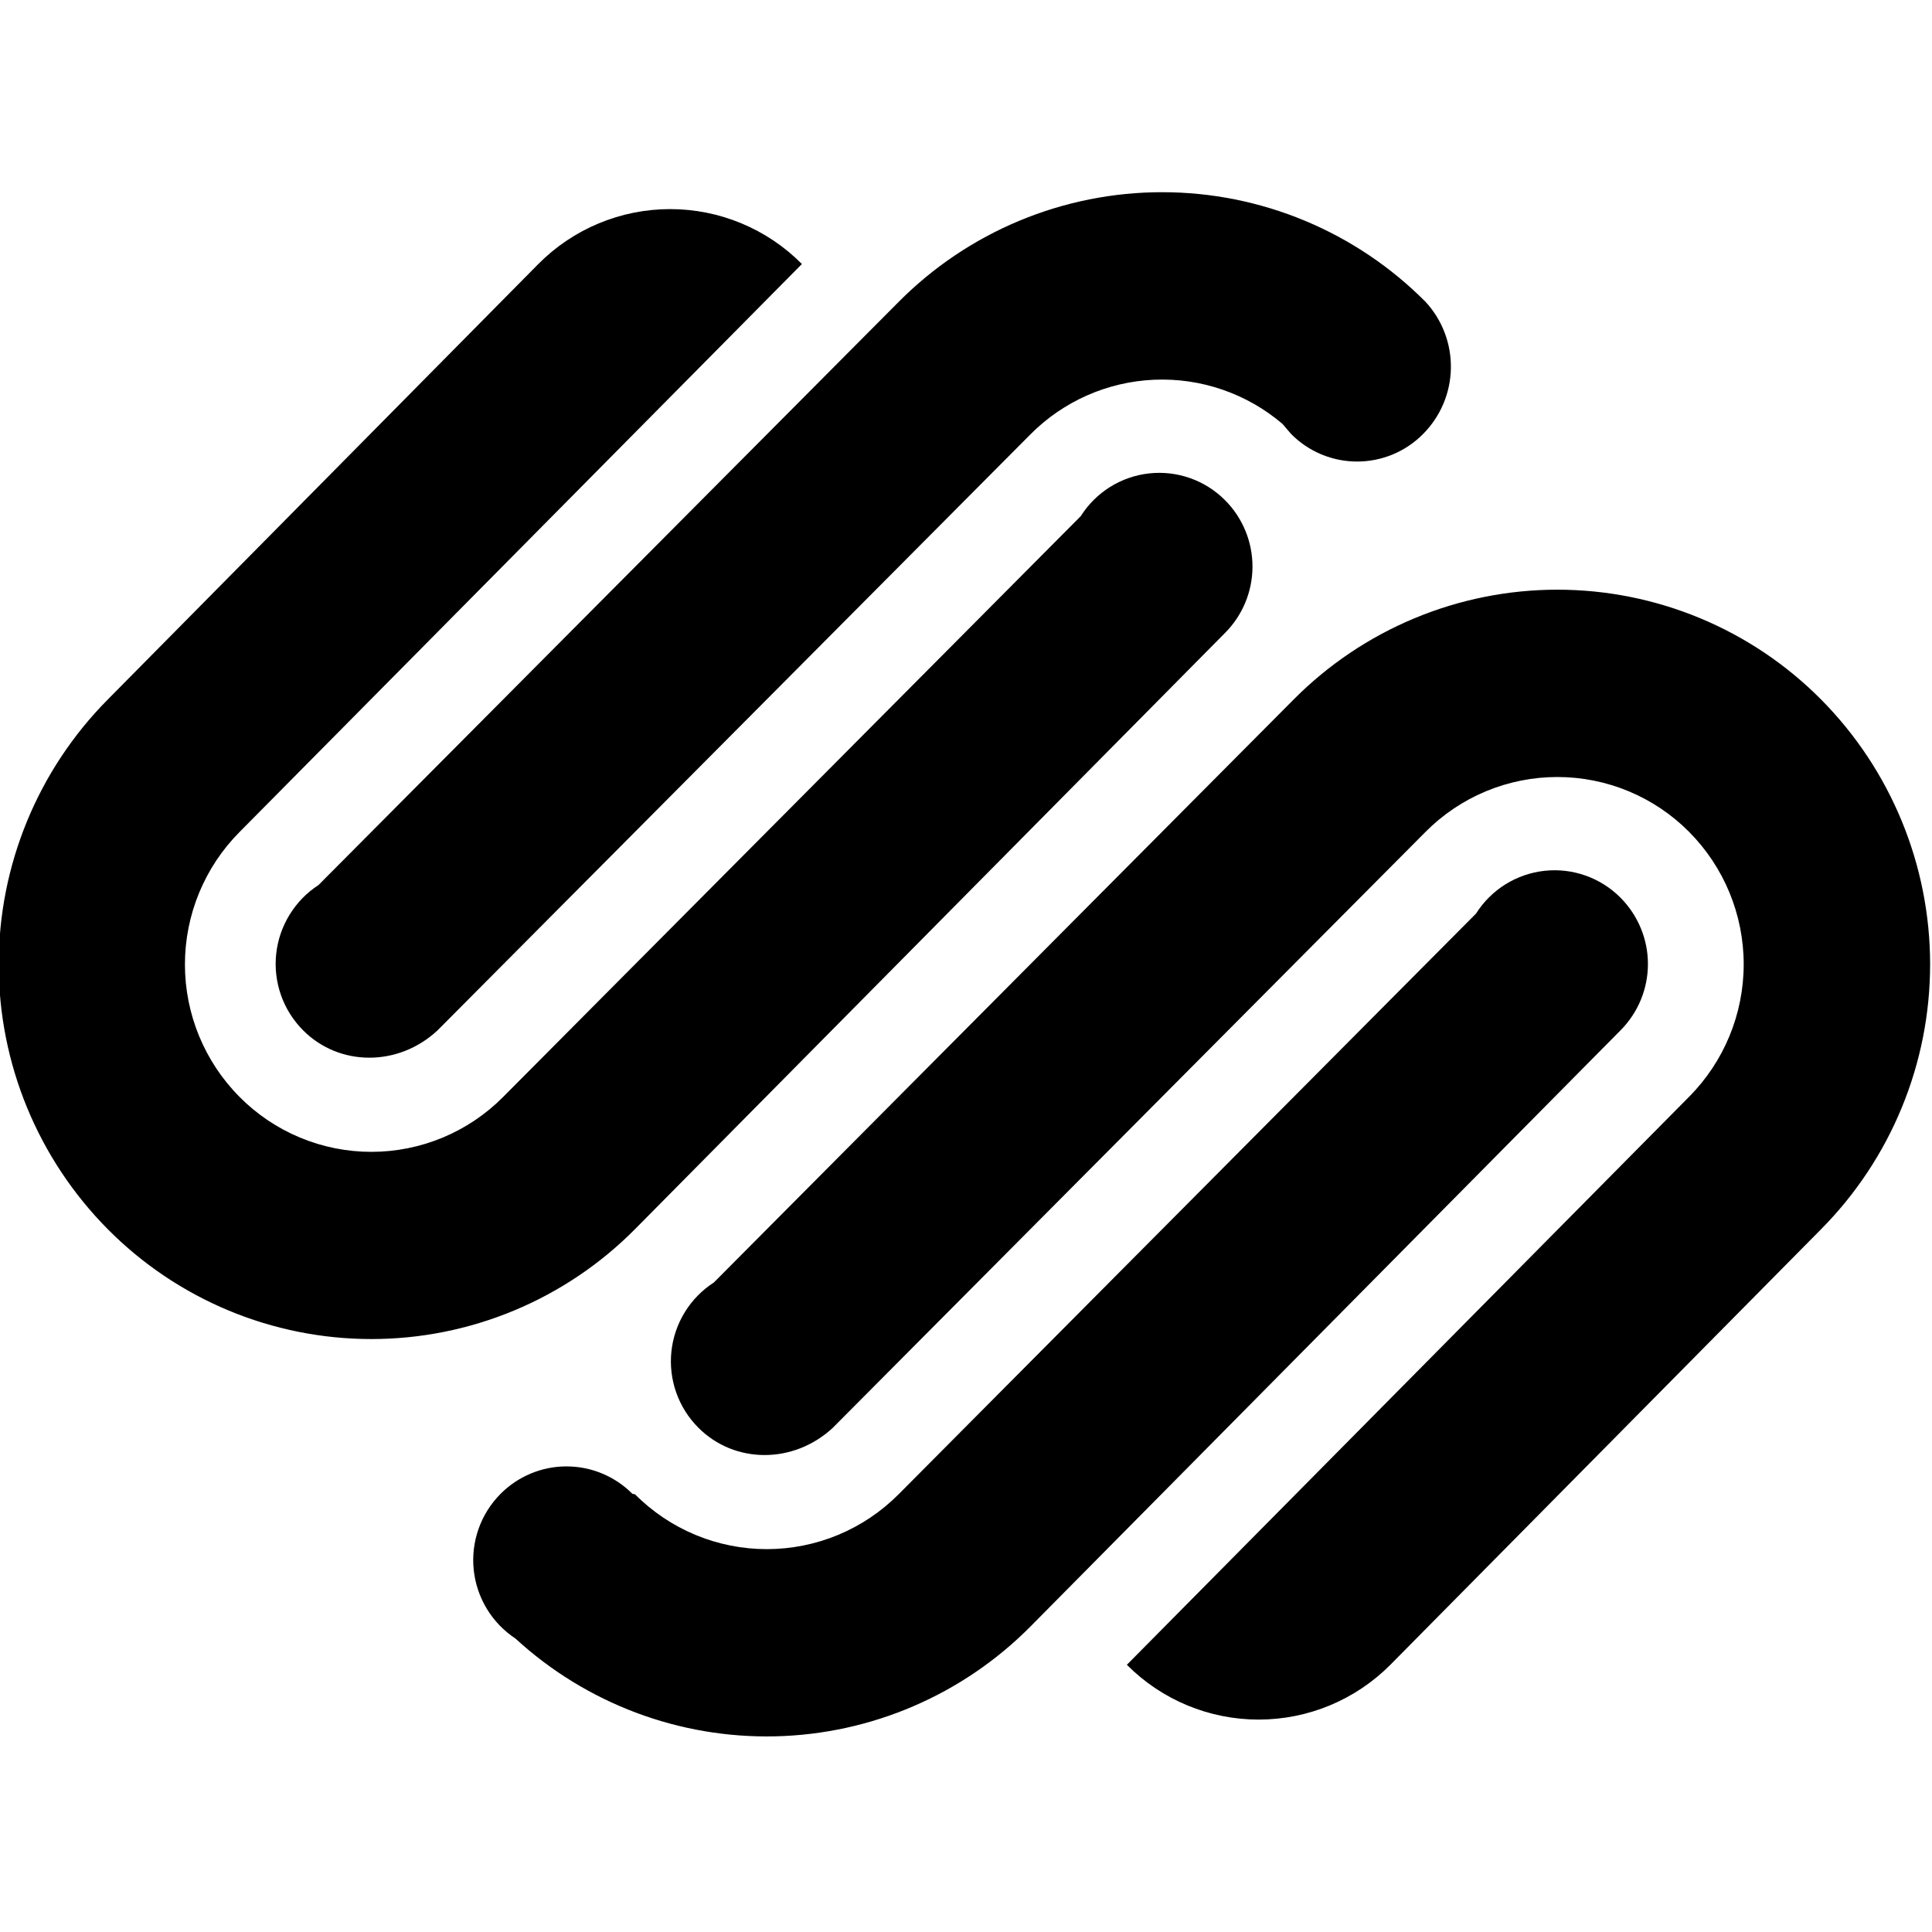 <?xml version="1.0" encoding="UTF-8"?>
<svg xmlns="http://www.w3.org/2000/svg" width="200" height="200" viewBox="0 0 200 200" fill="none">
  <g clip-path="url(#clip0_4978_678)">
    <path d="M32.969 91.621L93.022 31.258C96.594 27.658 100.844 24.8 105.527 22.85C110.209 20.9 115.231 19.896 120.303 19.896C125.375 19.896 130.397 20.9 135.08 22.85C139.762 24.8 144.012 27.658 147.585 31.258C149.31 33.133 150.246 35.601 150.195 38.149C150.145 40.697 149.113 43.126 147.314 44.931C146.421 45.834 145.358 46.55 144.186 47.039C143.014 47.527 141.757 47.779 140.488 47.779C139.218 47.779 137.961 47.527 136.789 47.039C135.618 46.55 134.554 45.834 133.661 44.931L132.76 43.88C129.071 40.738 124.332 39.106 119.491 39.31C114.65 39.514 110.065 41.54 106.655 44.981L45.27 106.687C41.233 110.433 35.123 110.433 31.366 106.647C30.345 105.62 29.566 104.378 29.086 103.012C28.606 101.646 28.437 100.19 28.591 98.75C28.746 97.31 29.22 95.923 29.979 94.689C30.738 93.456 31.753 92.408 32.969 91.621ZM167.759 92.933C166.741 91.907 165.505 91.123 164.142 90.641C162.779 90.158 161.325 89.989 159.888 90.146C158.451 90.303 157.068 90.782 155.841 91.547C154.615 92.312 153.576 93.344 152.804 94.566L93.022 154.689C91.234 156.488 89.108 157.916 86.767 158.89C84.425 159.865 81.914 160.366 79.378 160.366C76.842 160.366 74.331 159.865 71.99 158.89C69.648 157.916 67.522 156.488 65.735 154.689L65.464 154.639C64.571 153.74 63.508 153.026 62.337 152.539C61.166 152.051 59.911 151.801 58.643 151.801C57.375 151.801 56.119 152.051 54.948 152.539C53.778 153.026 52.715 153.74 51.821 154.639C50.804 155.661 50.026 156.896 49.545 158.255C49.064 159.614 48.891 161.063 49.038 162.498C49.186 163.932 49.651 165.316 50.399 166.548C51.147 167.781 52.16 168.832 53.364 169.625C60.683 176.347 70.322 179.974 80.257 179.744C90.193 179.514 99.654 175.446 106.655 168.393L167.769 106.647C169.578 104.823 170.593 102.359 170.593 99.79C170.593 97.222 169.568 94.757 167.759 92.933ZM73.899 132.762C72.681 133.547 71.655 134.595 70.895 135.828C70.135 137.061 69.66 138.449 69.505 139.889C69.351 141.33 69.52 142.787 70.001 144.153C70.483 145.52 71.263 146.761 72.286 147.787C76.043 151.564 82.143 151.564 86.19 147.827L147.575 86.112C149.362 84.313 151.486 82.885 153.827 81.911C156.168 80.937 158.678 80.436 161.213 80.436C163.749 80.436 166.259 80.937 168.599 81.911C170.94 82.885 173.065 84.313 174.852 86.112C178.474 89.757 180.507 94.686 180.507 99.825C180.507 104.964 178.474 109.894 174.852 113.539L116.652 172.339C118.439 174.137 120.564 175.563 122.905 176.537C125.246 177.51 127.755 178.011 130.29 178.011C132.825 178.011 135.335 177.51 137.676 176.537C140.016 175.563 142.141 174.137 143.929 172.339L188.505 127.262C195.743 119.967 199.805 110.107 199.805 99.83C199.805 89.554 195.743 79.693 188.505 72.398C184.93 68.8 180.679 65.945 175.996 63.996C171.313 62.048 166.29 61.044 161.218 61.044C156.146 61.044 151.124 62.048 146.441 63.996C141.758 65.945 137.507 68.8 133.932 72.398L73.899 132.762ZM65.725 127.252L126.829 65.507C128.641 63.684 129.657 61.219 129.657 58.65C129.657 56.08 128.641 53.615 126.829 51.793C125.812 50.767 124.577 49.983 123.215 49.501C121.853 49.018 120.399 48.849 118.963 49.006C117.526 49.163 116.144 49.642 114.918 50.407C113.693 51.172 112.655 52.204 111.884 53.426L52.081 113.559C50.295 115.359 48.171 116.787 45.83 117.762C43.489 118.737 40.979 119.239 38.443 119.239C35.907 119.239 33.397 118.737 31.056 117.762C28.715 116.787 26.591 115.359 24.805 113.559C21.179 109.914 19.144 104.981 19.144 99.84C19.144 94.699 21.179 89.767 24.805 86.122L83.014 27.331C81.228 25.53 79.103 24.1 76.761 23.124C74.42 22.148 71.908 21.646 69.371 21.646C66.834 21.646 64.323 22.148 61.981 23.124C59.639 24.1 57.514 25.53 55.728 27.331L11.162 72.408C3.927 79.701 -0.133 89.558 -0.133 99.83C-0.133 110.103 3.927 119.959 11.162 127.252C14.734 130.854 18.983 133.712 23.666 135.663C28.348 137.614 33.371 138.618 38.443 138.618C43.516 138.618 48.538 137.614 53.22 135.663C57.903 133.712 62.153 130.854 65.725 127.252Z" fill="black"></path>
  </g>
  <defs>
    <clipPath id="clip0_4978_678">
      <rect width="200" height="200" fill="white"></rect>
    </clipPath>
  </defs>
</svg>
